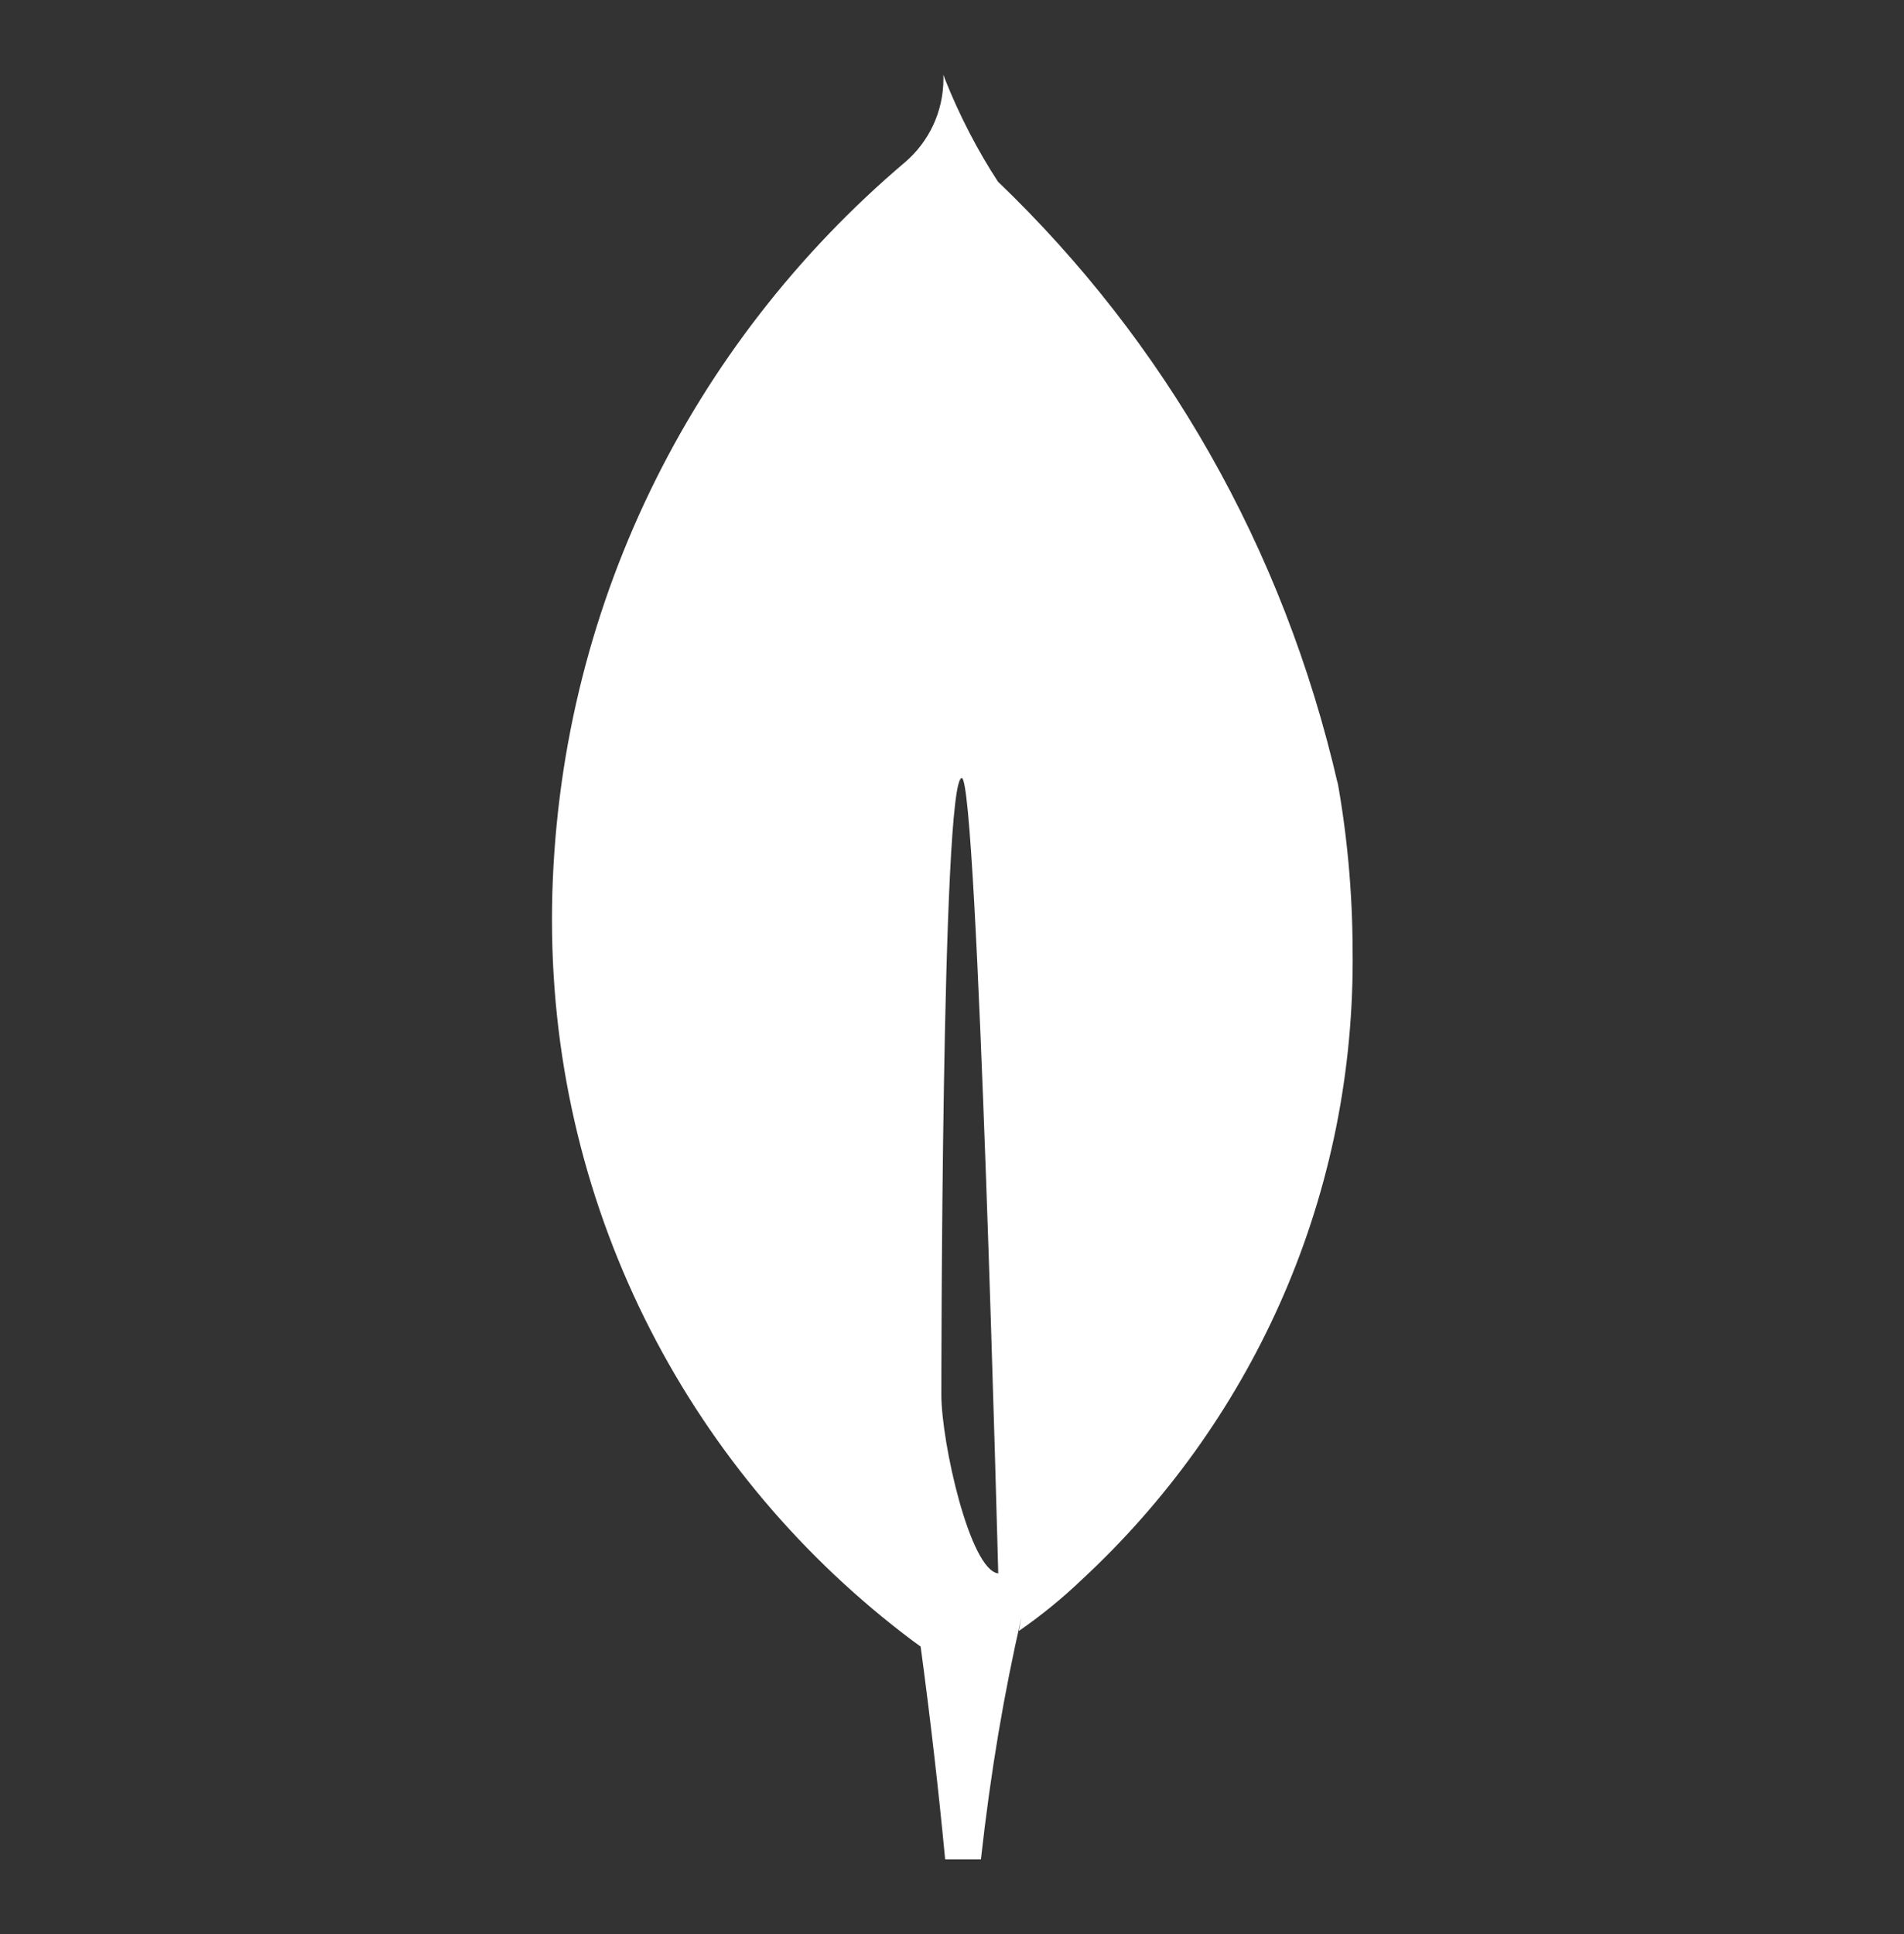 <svg width="64" height="65" viewBox="0 0 64 65" fill="none" xmlns="http://www.w3.org/2000/svg">
<rect x="0" y="0" width="64" height="65" fill="#333333" stroke="none"/>
<path d="M31.642 46.87C31.642 46.87 31.642 26.148 32.33 26.15C32.862 26.15 33.554 52.88 33.554 52.88C32.602 52.768 31.642 48.482 31.642 46.87ZM44.978 26.39C43.14 18.358 39.114 11.452 33.562 6.122L33.548 6.11C32.872 5.078 32.254 3.894 31.758 2.646L31.71 2.51C31.712 2.55 31.712 2.598 31.712 2.646C31.712 3.776 31.206 4.786 30.408 5.464L30.402 5.468C23.254 11.536 18.706 20.478 18.556 30.484V30.51C18.554 30.634 18.554 30.78 18.554 30.926C18.554 40.84 23.324 49.64 30.694 55.156L30.772 55.212L30.946 55.338C31.267 57.717 31.542 60.101 31.77 62.49H32.972C33.304 59.508 33.752 56.898 34.338 54.338L34.246 54.816C35.038 54.266 35.73 53.696 36.376 53.078L36.37 53.084C41.972 47.89 45.468 40.49 45.468 32.276C45.468 32.154 45.468 32.034 45.466 31.912V31.93C45.46 29.968 45.282 28.05 44.944 26.188L44.974 26.386L44.978 26.39Z" fill="white"/>
</svg>
